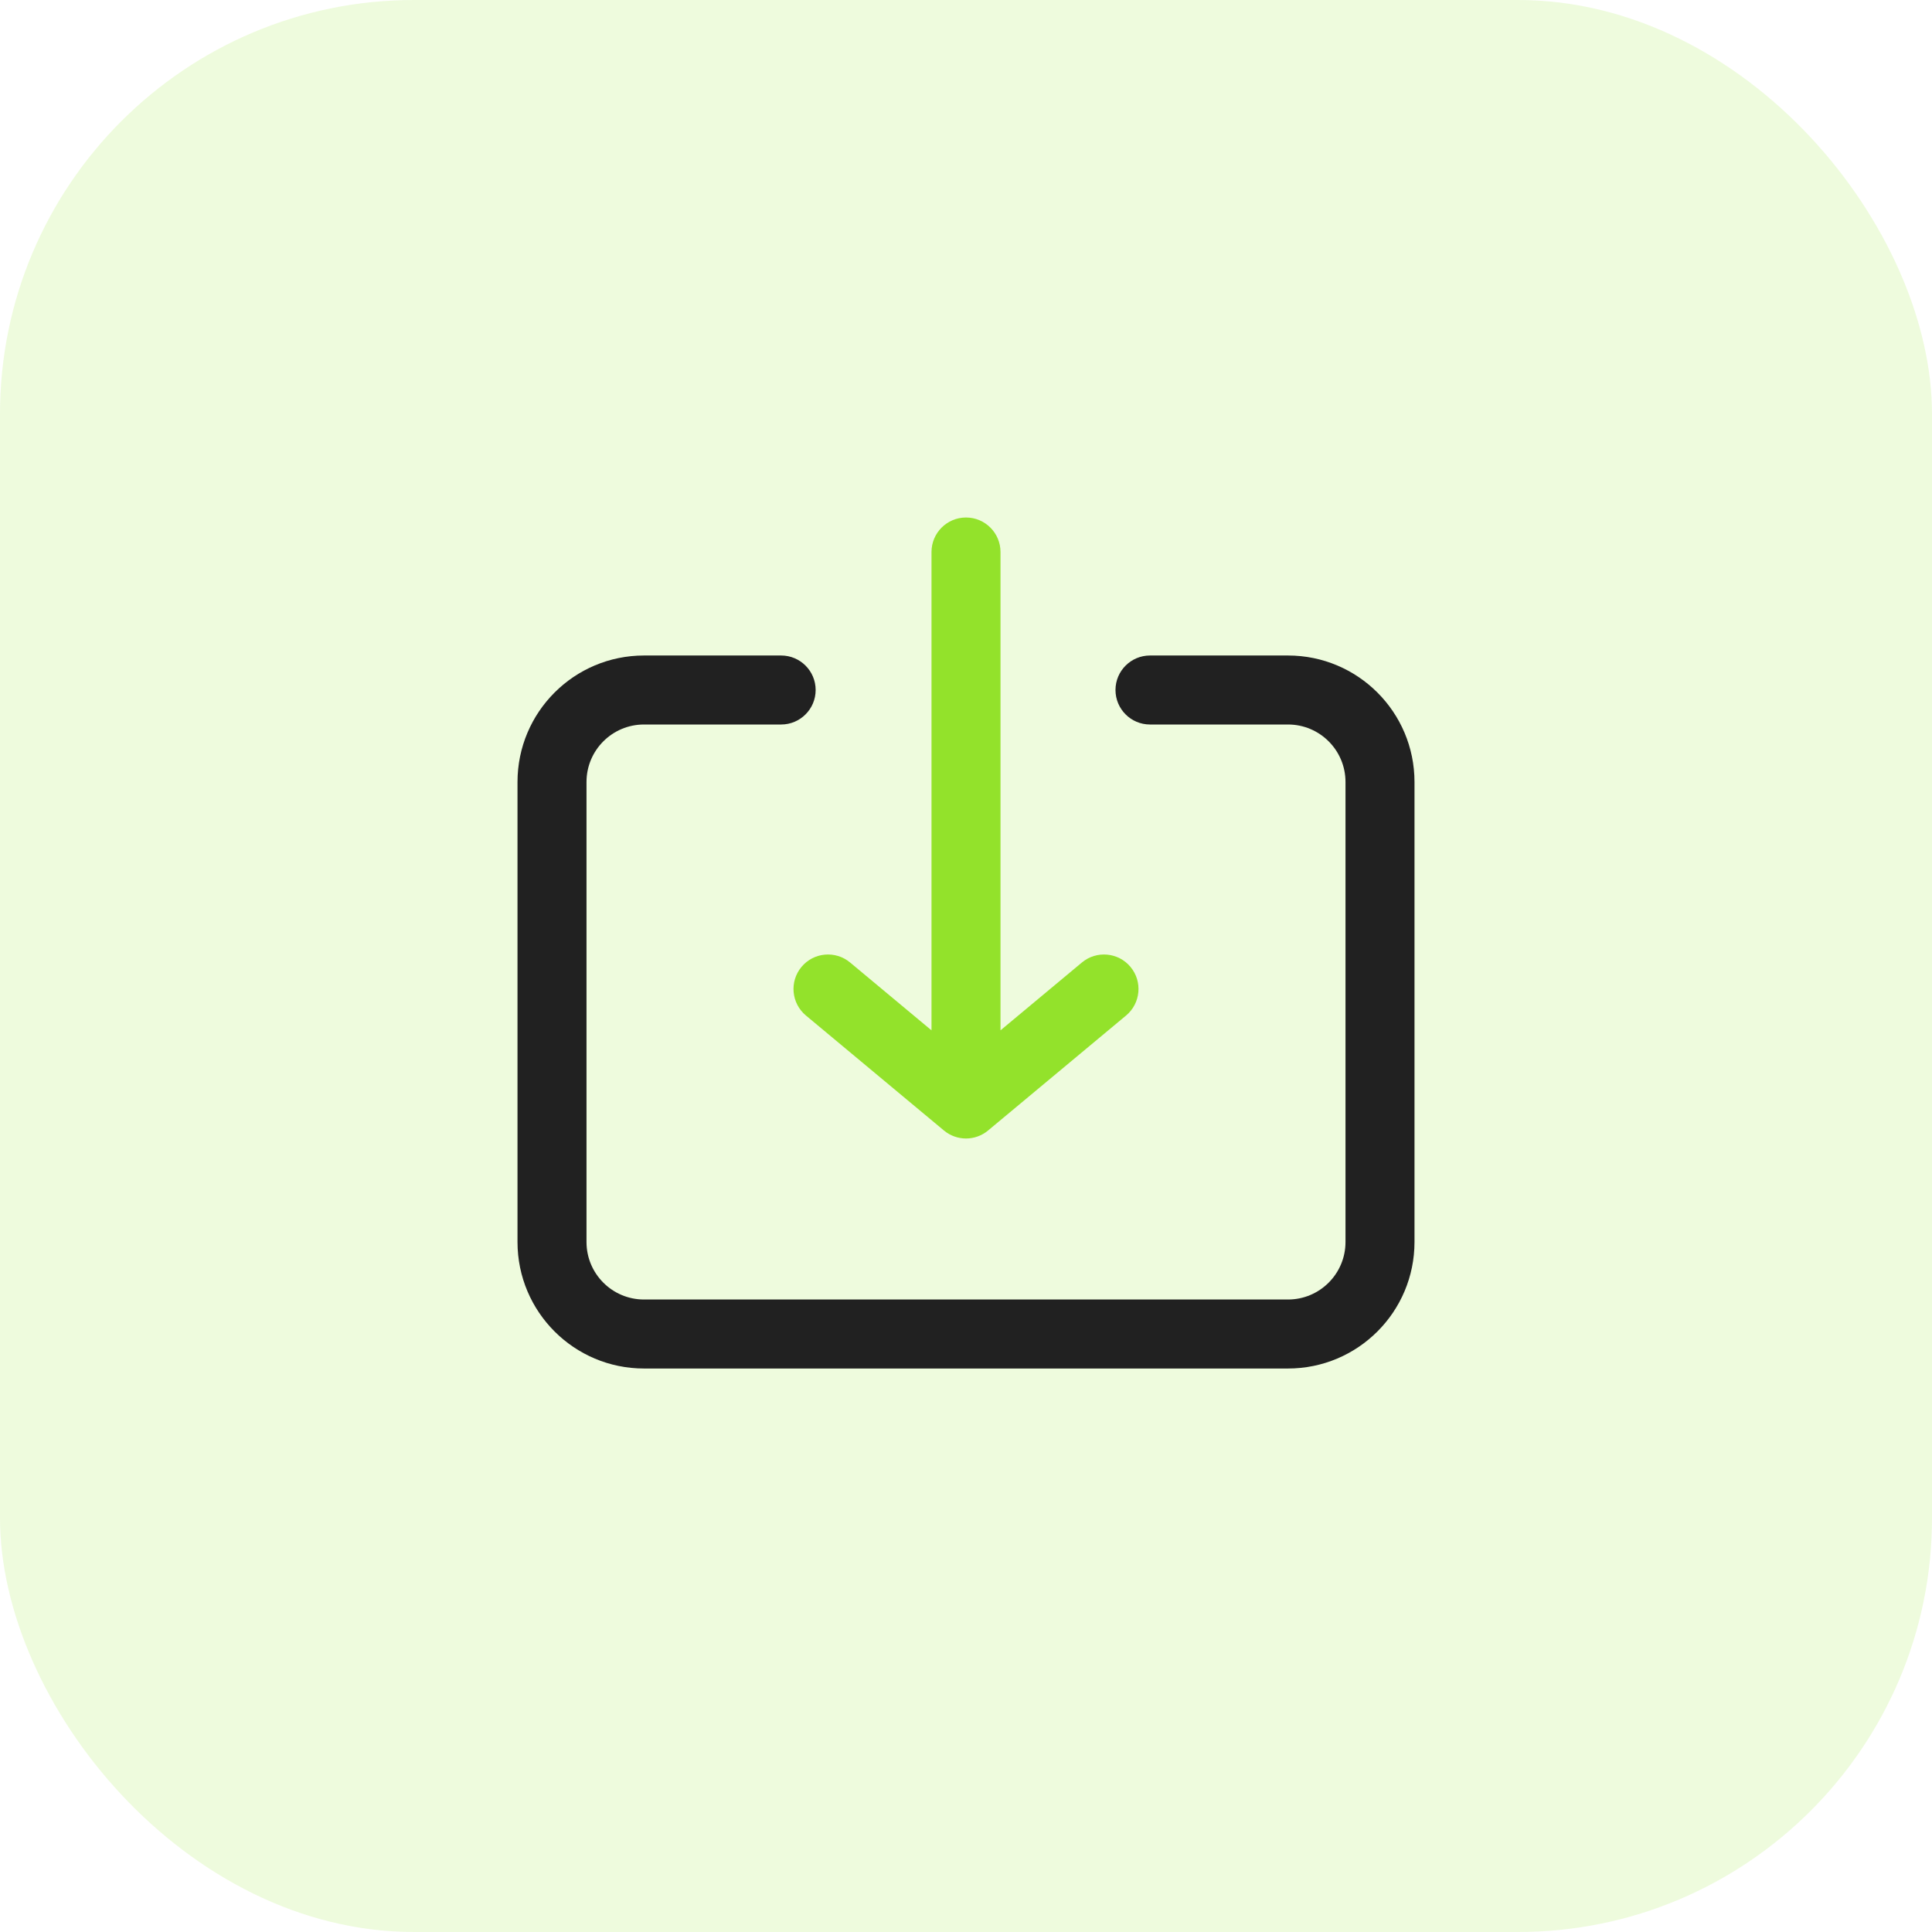 <svg width="56" height="56" viewBox="0 0 56 56" fill="none" xmlns="http://www.w3.org/2000/svg">
<rect width="56" height="56" rx="12" fill="#93E22B" fill-opacity="0.16"/>
<path fill-rule="evenodd" clip-rule="evenodd" d="M28.64 32.768C28.269 33.077 27.731 33.077 27.36 32.768L23.36 29.435C22.936 29.081 22.878 28.451 23.232 28.026C23.585 27.602 24.216 27.545 24.64 27.898L27 29.865L27 16C27 15.448 27.448 15 28 15C28.552 15 29 15.448 29 16L29 29.865L31.36 27.898C31.784 27.545 32.415 27.602 32.768 28.026C33.122 28.451 33.064 29.081 32.64 29.435L28.64 32.768Z" fill="#93E22B"/>
<path fill-rule="evenodd" clip-rule="evenodd" d="M18.667 21C17.746 21 17 21.746 17 22.667V36C17 36.92 17.746 37.667 18.667 37.667H37.333C38.254 37.667 39 36.92 39 36V22.667C39 21.746 38.254 21 37.333 21H33.333C32.781 21 32.333 20.552 32.333 20C32.333 19.448 32.781 19 33.333 19H37.333C39.358 19 41 20.642 41 22.667V36C41 38.025 39.358 39.667 37.333 39.667H18.667C16.642 39.667 15 38.025 15 36V22.667C15 20.642 16.642 19 18.667 19H22.642C23.194 19 23.642 19.448 23.642 20C23.642 20.552 23.194 21 22.642 21H18.667Z" fill="#212121"/>
</svg>
